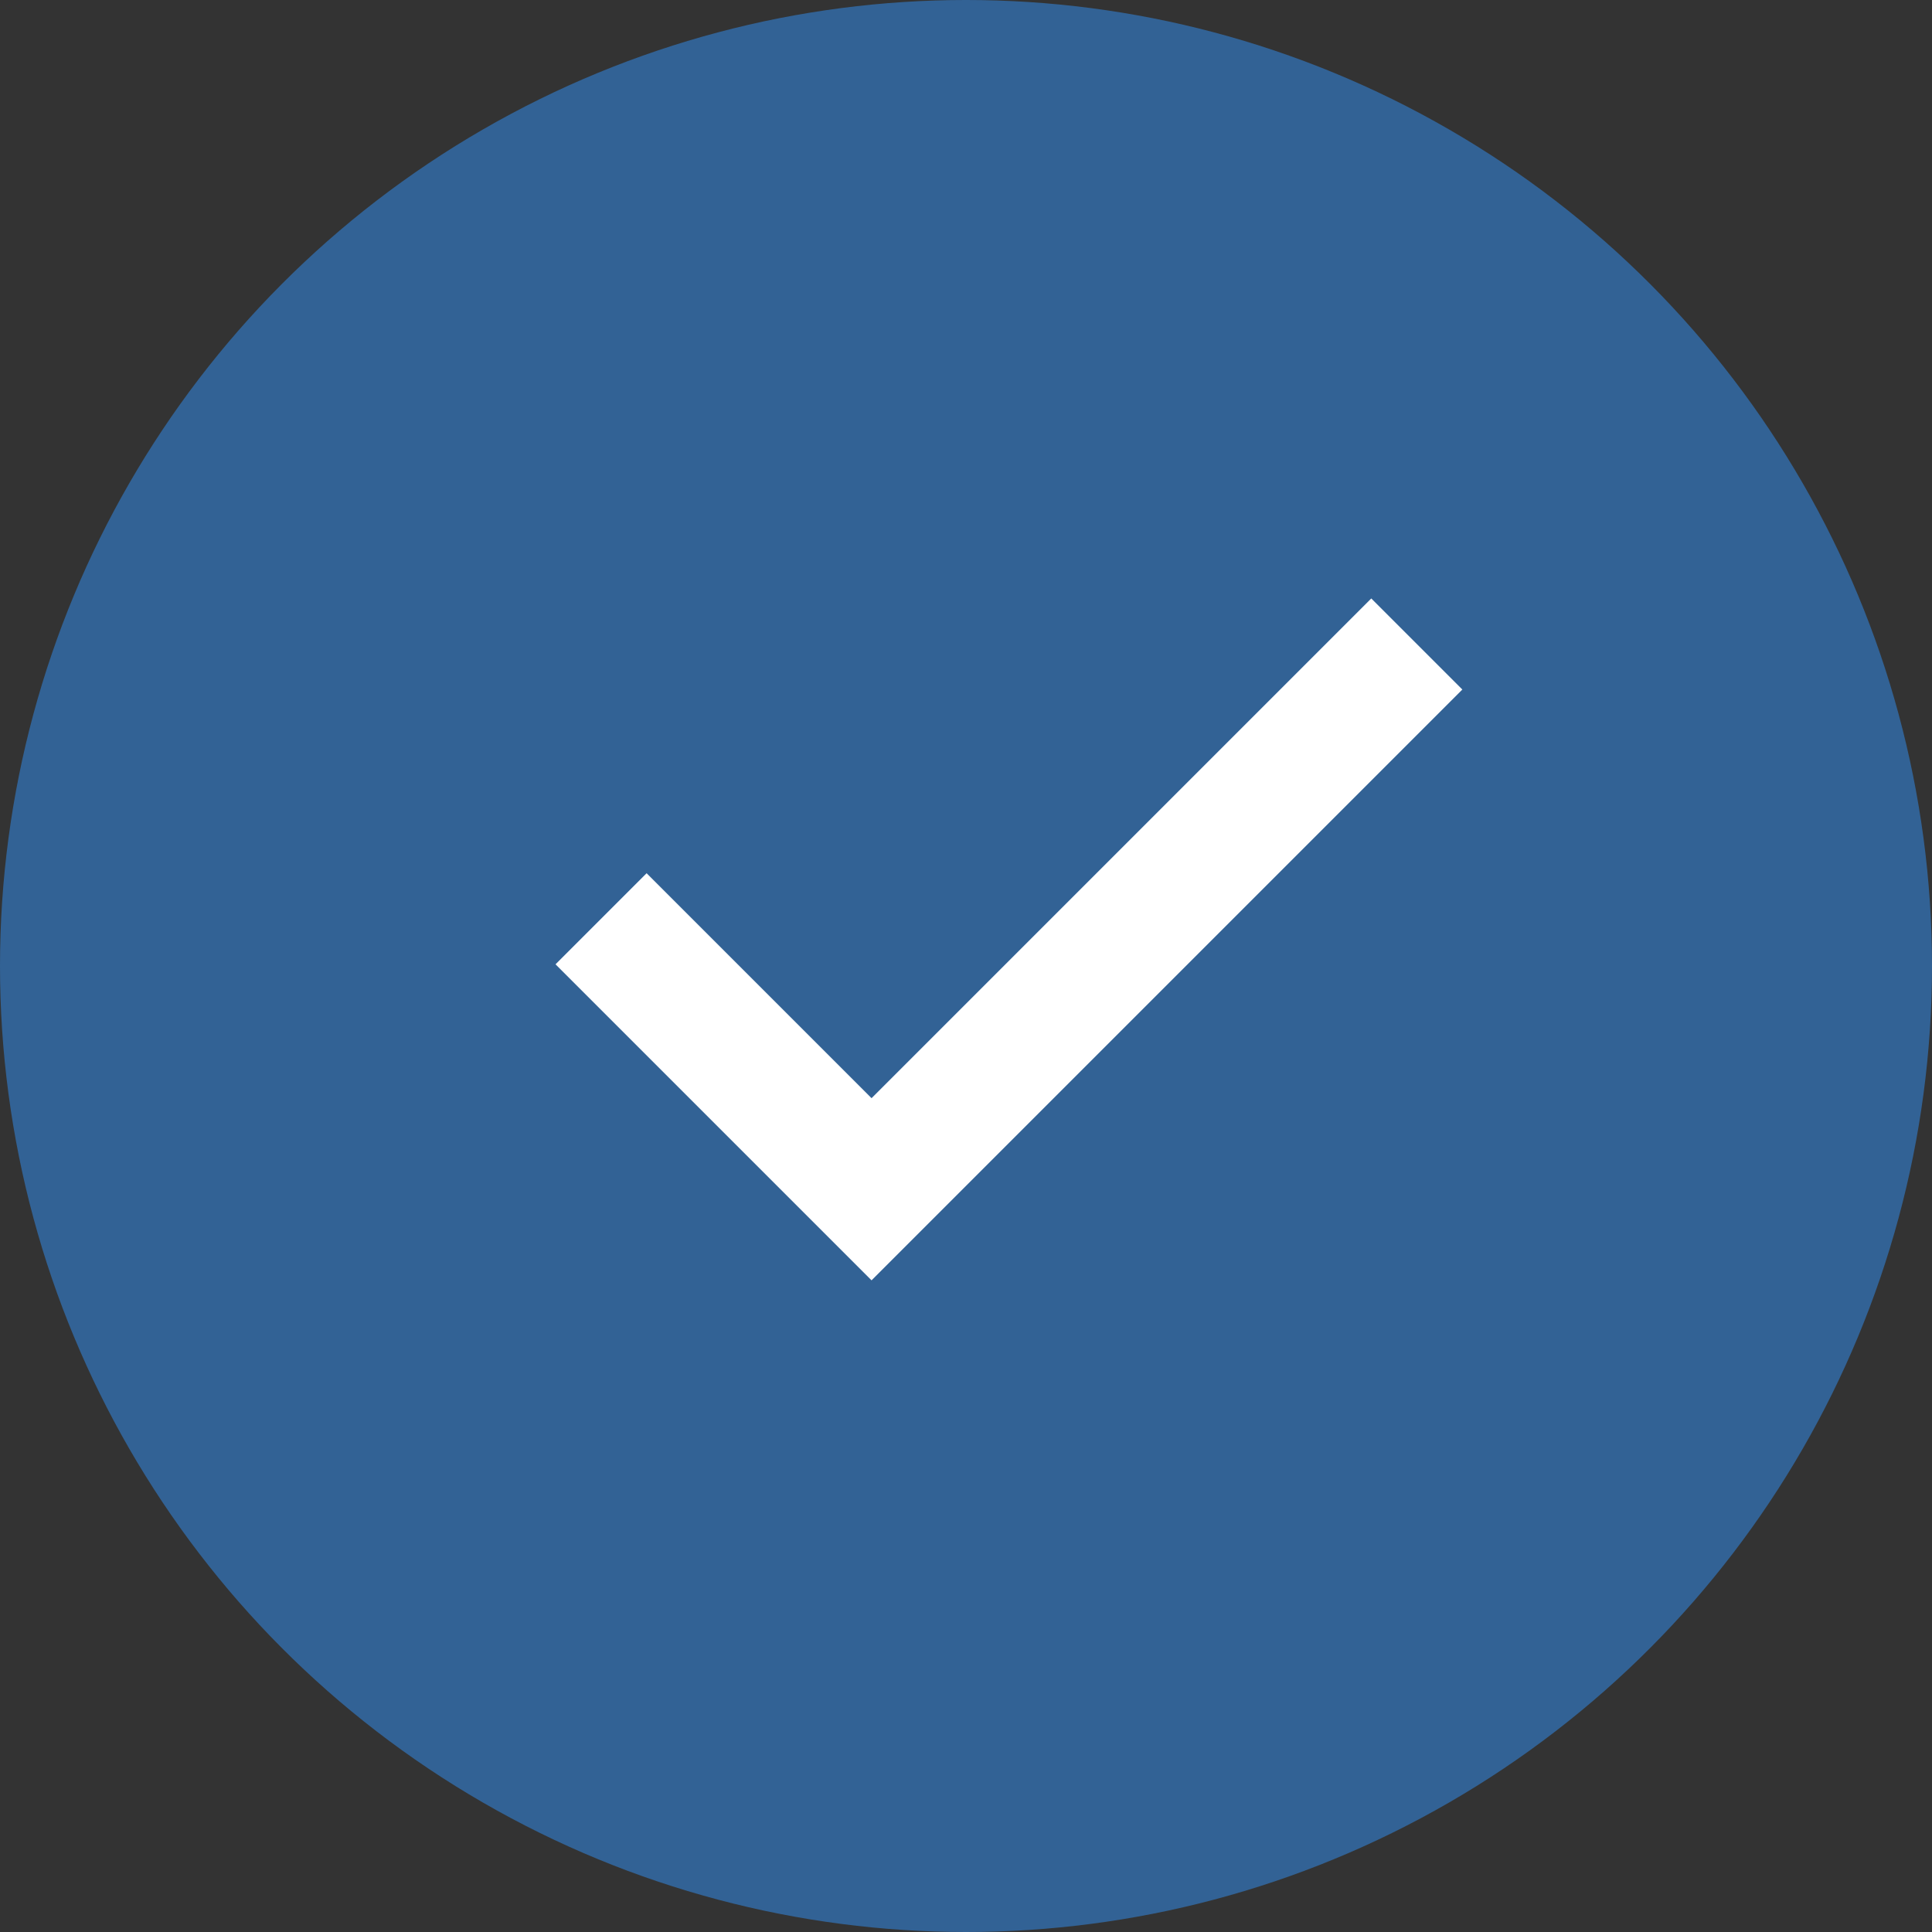 <?xml version="1.0" encoding="utf-8"?>
<!-- Generator: Adobe Illustrator 26.5.0, SVG Export Plug-In . SVG Version: 6.00 Build 0)  -->
<svg version="1.1" id="bullet-check" xmlns="http://www.w3.org/2000/svg" xmlns:xlink="http://www.w3.org/1999/xlink" x="0px"
	 y="0px" viewBox="0 0 45 45" style="enable-background:new 0 0 45 45;" xml:space="preserve">
<rect x="0" y="0" width="45" height="45" fill="#333333" stroke="none"/>
<style type="text/css">
	.st0{fill:#326295;}
	.st1{fill:none;stroke:#FFFFFF;stroke-width:3;}
</style>
<circle class="st0" cx="22.5" cy="22.5" r="22.5"/>
<polyline class="st1" points="14,21.4 20.3,27.7 33,15 "/>
</svg>
